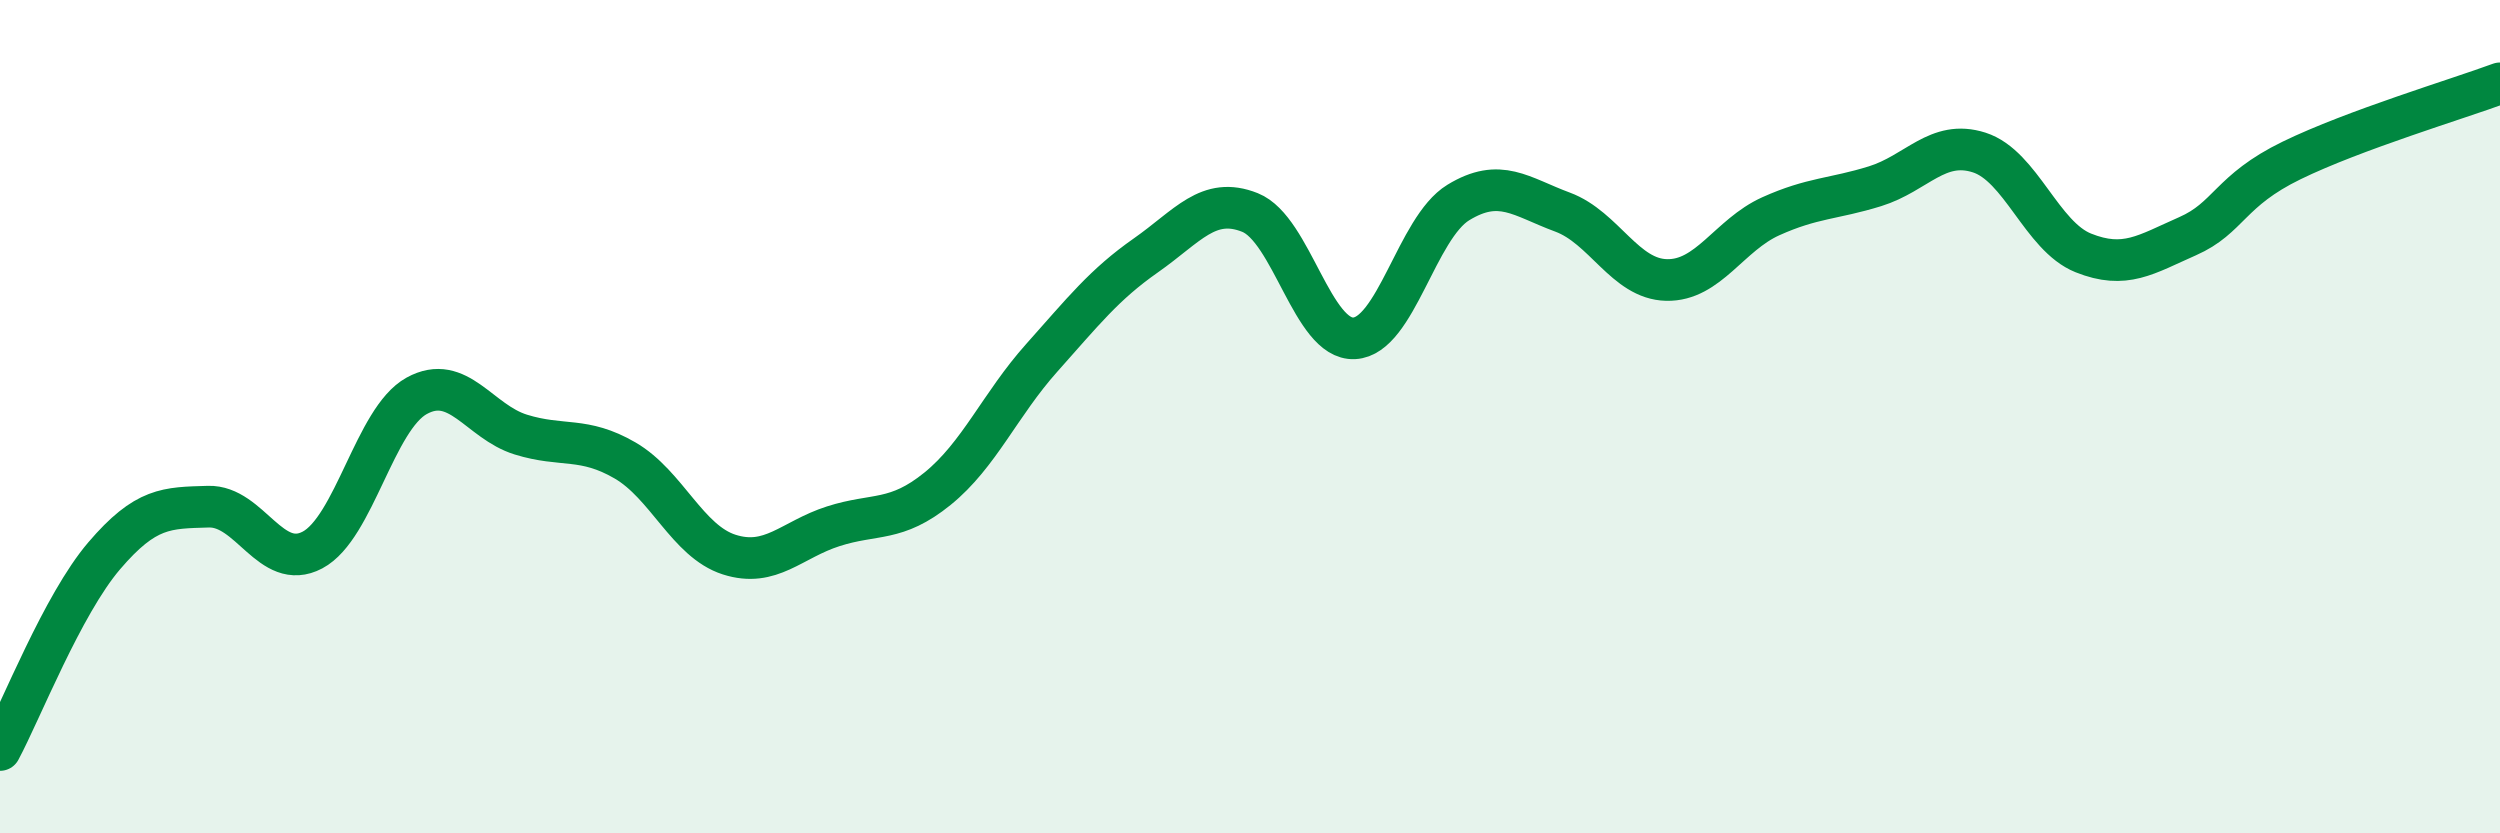 
    <svg width="60" height="20" viewBox="0 0 60 20" xmlns="http://www.w3.org/2000/svg">
      <path
        d="M 0,18 C 0.5,17.07 1.5,14.51 2.5,13.34 C 3.5,12.17 4,12.19 5,12.16 C 6,12.13 6.5,13.73 7.5,13.2 C 8.5,12.67 9,10.05 10,9.5 C 11,8.95 11.5,10.12 12.5,10.43 C 13.5,10.74 14,10.47 15,11.05 C 16,11.63 16.5,12.99 17.5,13.31 C 18.5,13.63 19,12.95 20,12.63 C 21,12.31 21.5,12.54 22.5,11.73 C 23.5,10.92 24,9.71 25,8.59 C 26,7.47 26.5,6.83 27.5,6.13 C 28.5,5.43 29,4.7 30,5.1 C 31,5.5 31.5,8.17 32.5,8.12 C 33.5,8.07 34,5.47 35,4.86 C 36,4.25 36.5,4.72 37.5,5.09 C 38.5,5.46 39,6.7 40,6.72 C 41,6.74 41.5,5.64 42.5,5.19 C 43.5,4.74 44,4.78 45,4.47 C 46,4.16 46.5,3.34 47.5,3.66 C 48.5,3.98 49,5.67 50,6.07 C 51,6.47 51.5,6.11 52.5,5.67 C 53.5,5.23 53.5,4.58 55,3.85 C 56.5,3.12 59,2.37 60,2L60 20L0 20Z"
        fill="#008740"
        opacity="0.1"
        stroke-linecap="round"
        stroke-linejoin="round"
      />
      <path
        d="M 0,18 C 0.5,17.07 1.5,14.51 2.5,13.34 C 3.5,12.17 4,12.19 5,12.16 C 6,12.13 6.5,13.73 7.5,13.2 C 8.5,12.67 9,10.05 10,9.5 C 11,8.95 11.5,10.12 12.5,10.43 C 13.5,10.74 14,10.47 15,11.05 C 16,11.63 16.5,12.99 17.5,13.31 C 18.5,13.63 19,12.95 20,12.63 C 21,12.31 21.5,12.54 22.5,11.73 C 23.5,10.92 24,9.71 25,8.59 C 26,7.47 26.5,6.83 27.5,6.13 C 28.5,5.43 29,4.7 30,5.1 C 31,5.5 31.5,8.17 32.5,8.12 C 33.5,8.07 34,5.47 35,4.86 C 36,4.25 36.5,4.72 37.5,5.09 C 38.5,5.46 39,6.7 40,6.72 C 41,6.74 41.5,5.64 42.5,5.19 C 43.5,4.74 44,4.78 45,4.47 C 46,4.16 46.5,3.34 47.5,3.66 C 48.5,3.98 49,5.67 50,6.07 C 51,6.47 51.5,6.11 52.5,5.67 C 53.5,5.23 53.5,4.58 55,3.85 C 56.5,3.12 59,2.37 60,2"
        stroke="#008740"
        stroke-width="1"
        fill="none"
        stroke-linecap="round"
        stroke-linejoin="round"
      />
    </svg>
  